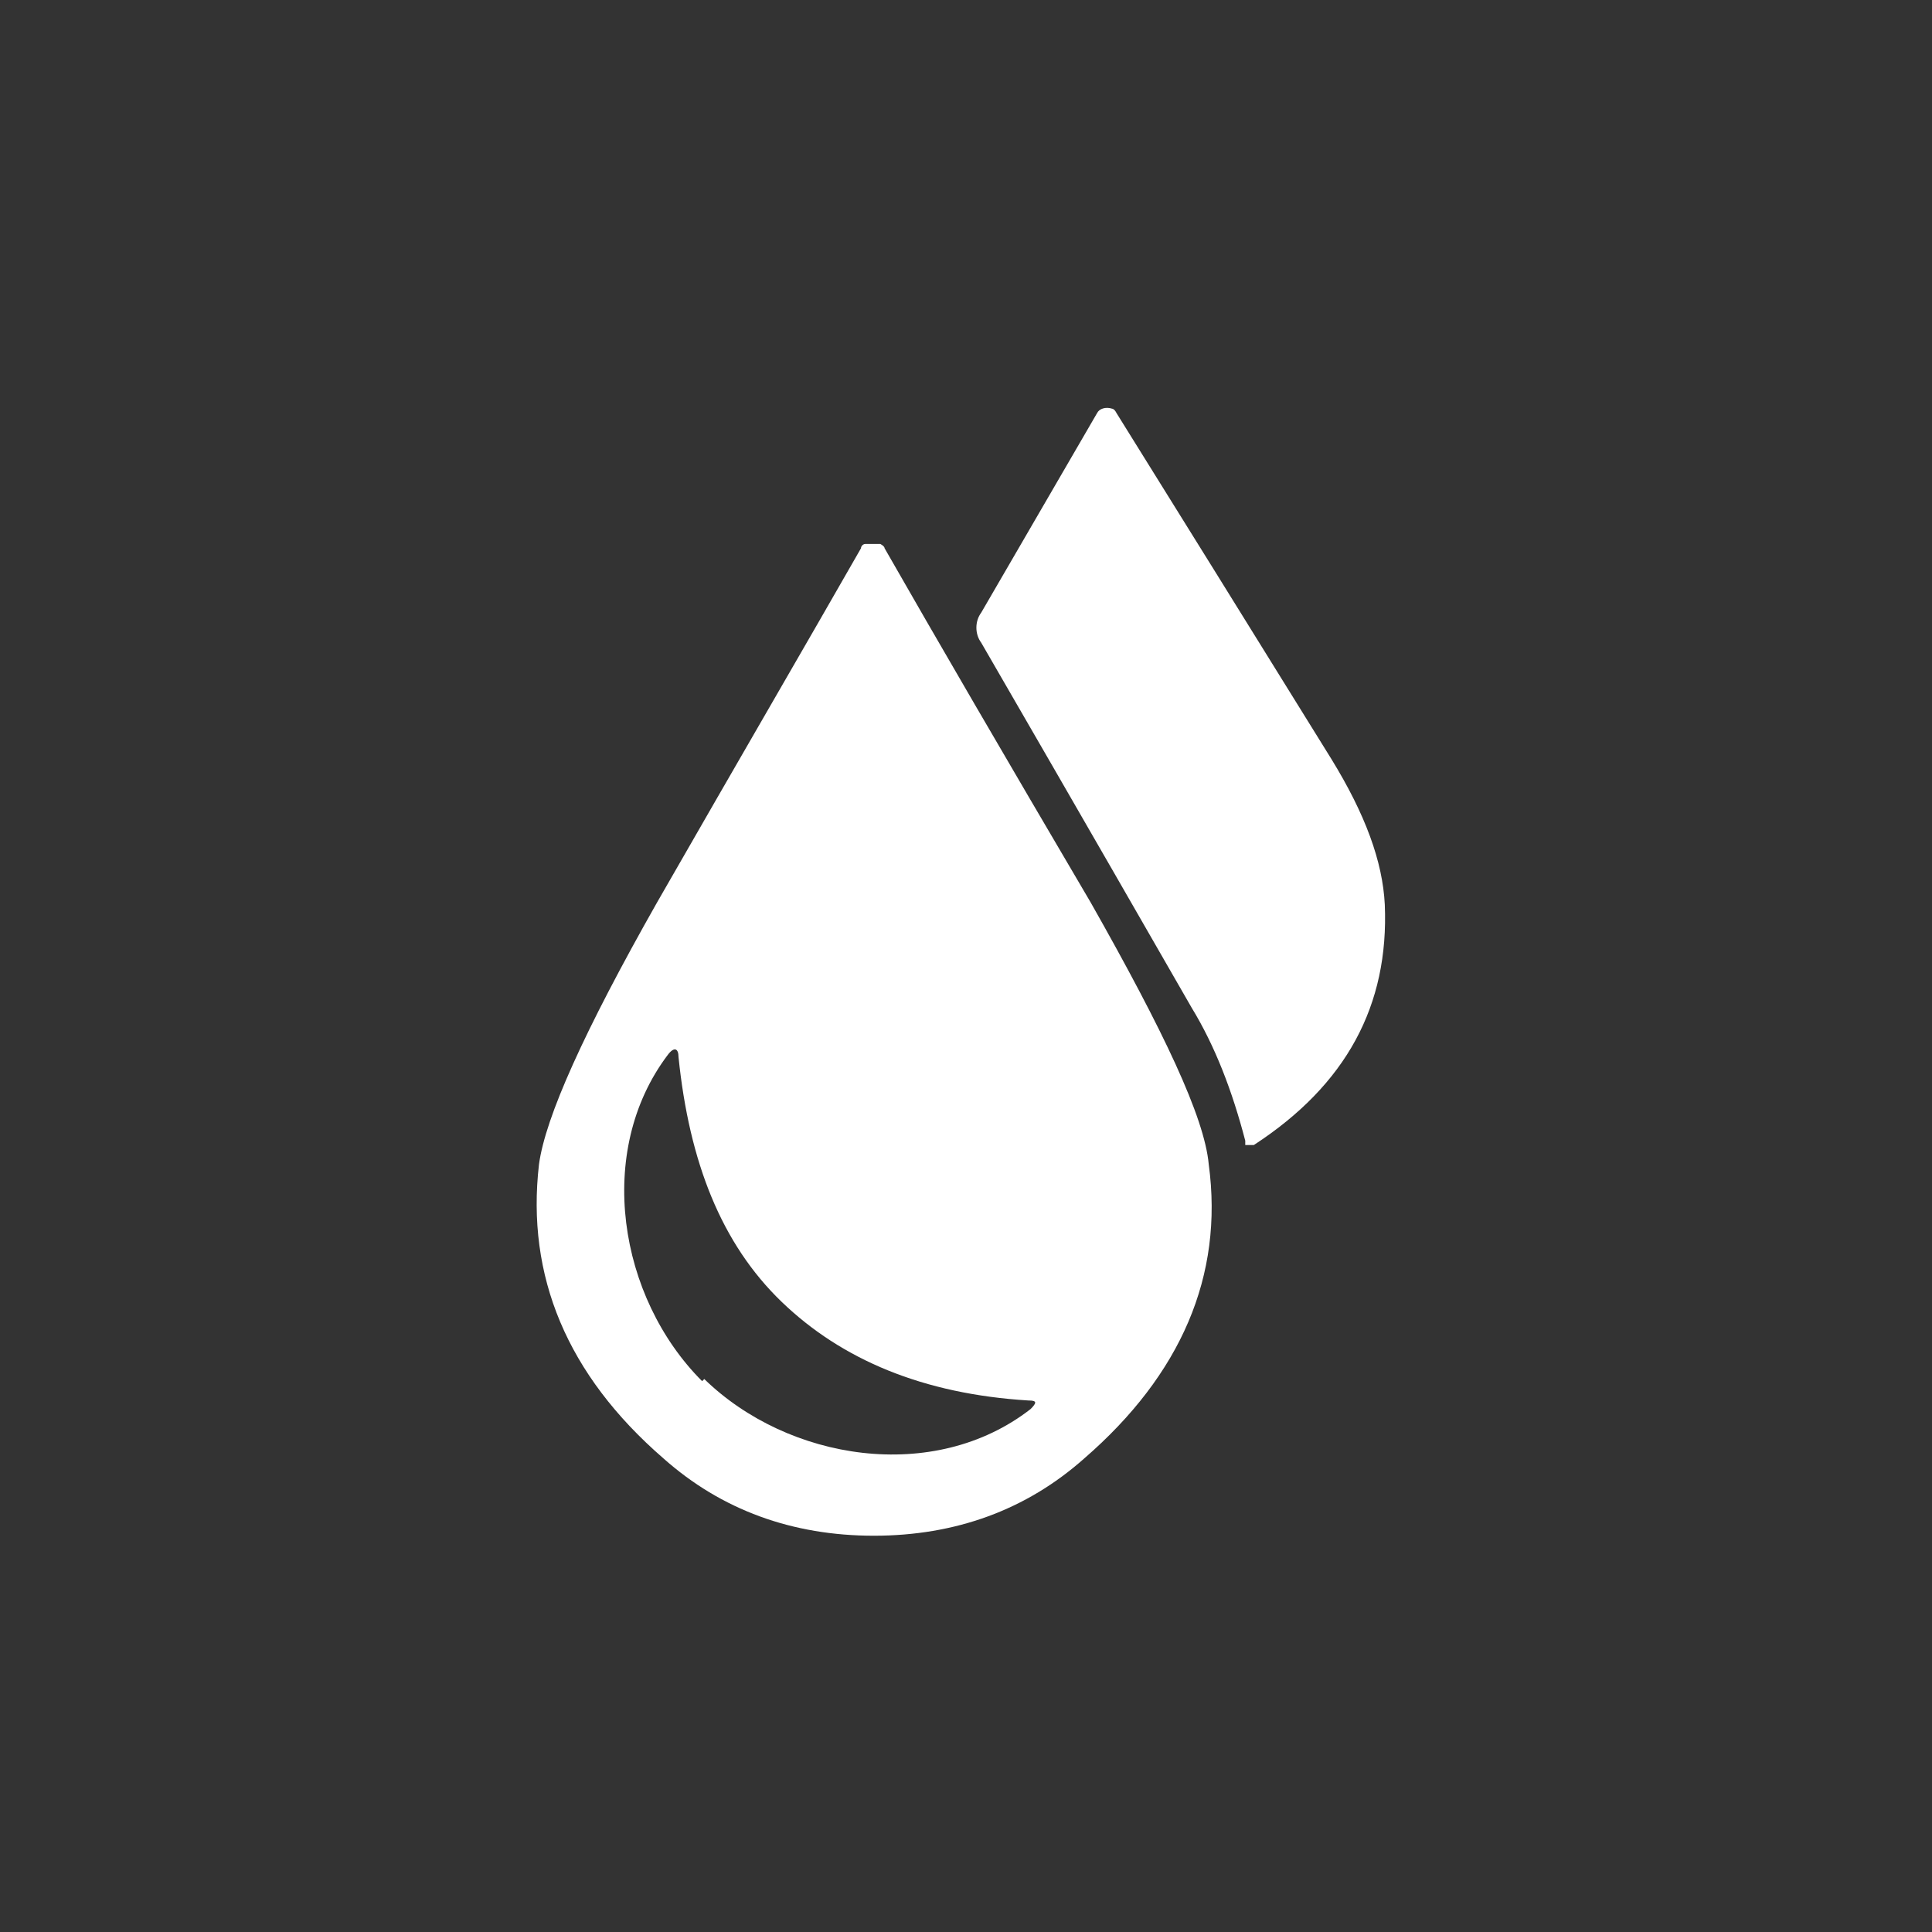 <svg xmlns="http://www.w3.org/2000/svg" width="90" height="90" viewBox="0 0 90 90" fill="none"><rect x="0" y="0" width="90" height="90" fill="#333333" stroke="none"/><circle cx="45" cy="45" r="45" fill=""></circle><path d="M58.009 53.139C57.409 50.839 56.609 48.739 55.509 46.939C50.109 37.539 46.809 31.839 45.709 29.939C45.409 29.539 45.409 28.939 45.709 28.539L51.109 19.239C51.209 19.039 51.509 18.939 51.809 19.039C51.809 19.039 51.909 19.039 52.009 19.239C54.809 23.739 58.109 29.039 62.009 35.339C63.609 37.939 64.409 40.139 64.509 42.139C64.709 46.839 62.709 50.539 58.409 53.339H58.009V53.139Z" fill="white"></path><path d="M40.808 25.34H41.008C41.008 25.34 41.208 25.44 41.208 25.54C43.608 29.74 46.808 35.24 50.808 42.04C54.208 48.04 56.108 52.04 56.308 54.24C57.008 59.44 55.008 64.04 50.508 67.94C47.808 70.34 44.508 71.54 40.708 71.54C36.908 71.54 33.608 70.34 30.908 67.94C26.408 64.04 24.508 59.44 25.108 54.24C25.408 52.04 27.208 48.04 30.608 42.04C34.508 35.24 37.708 29.74 40.108 25.54C40.108 25.44 40.208 25.34 40.308 25.34H40.808ZM32.808 64.24C36.708 68.04 43.508 69.14 48.008 65.64C48.308 65.34 48.308 65.24 47.908 65.24C43.008 64.94 39.208 63.34 36.408 60.64C33.608 57.94 32.108 54.14 31.608 49.24C31.608 48.84 31.408 48.74 31.108 49.14C27.708 53.64 28.808 60.44 32.708 64.34L32.808 64.24Z" fill="white"></path></svg>